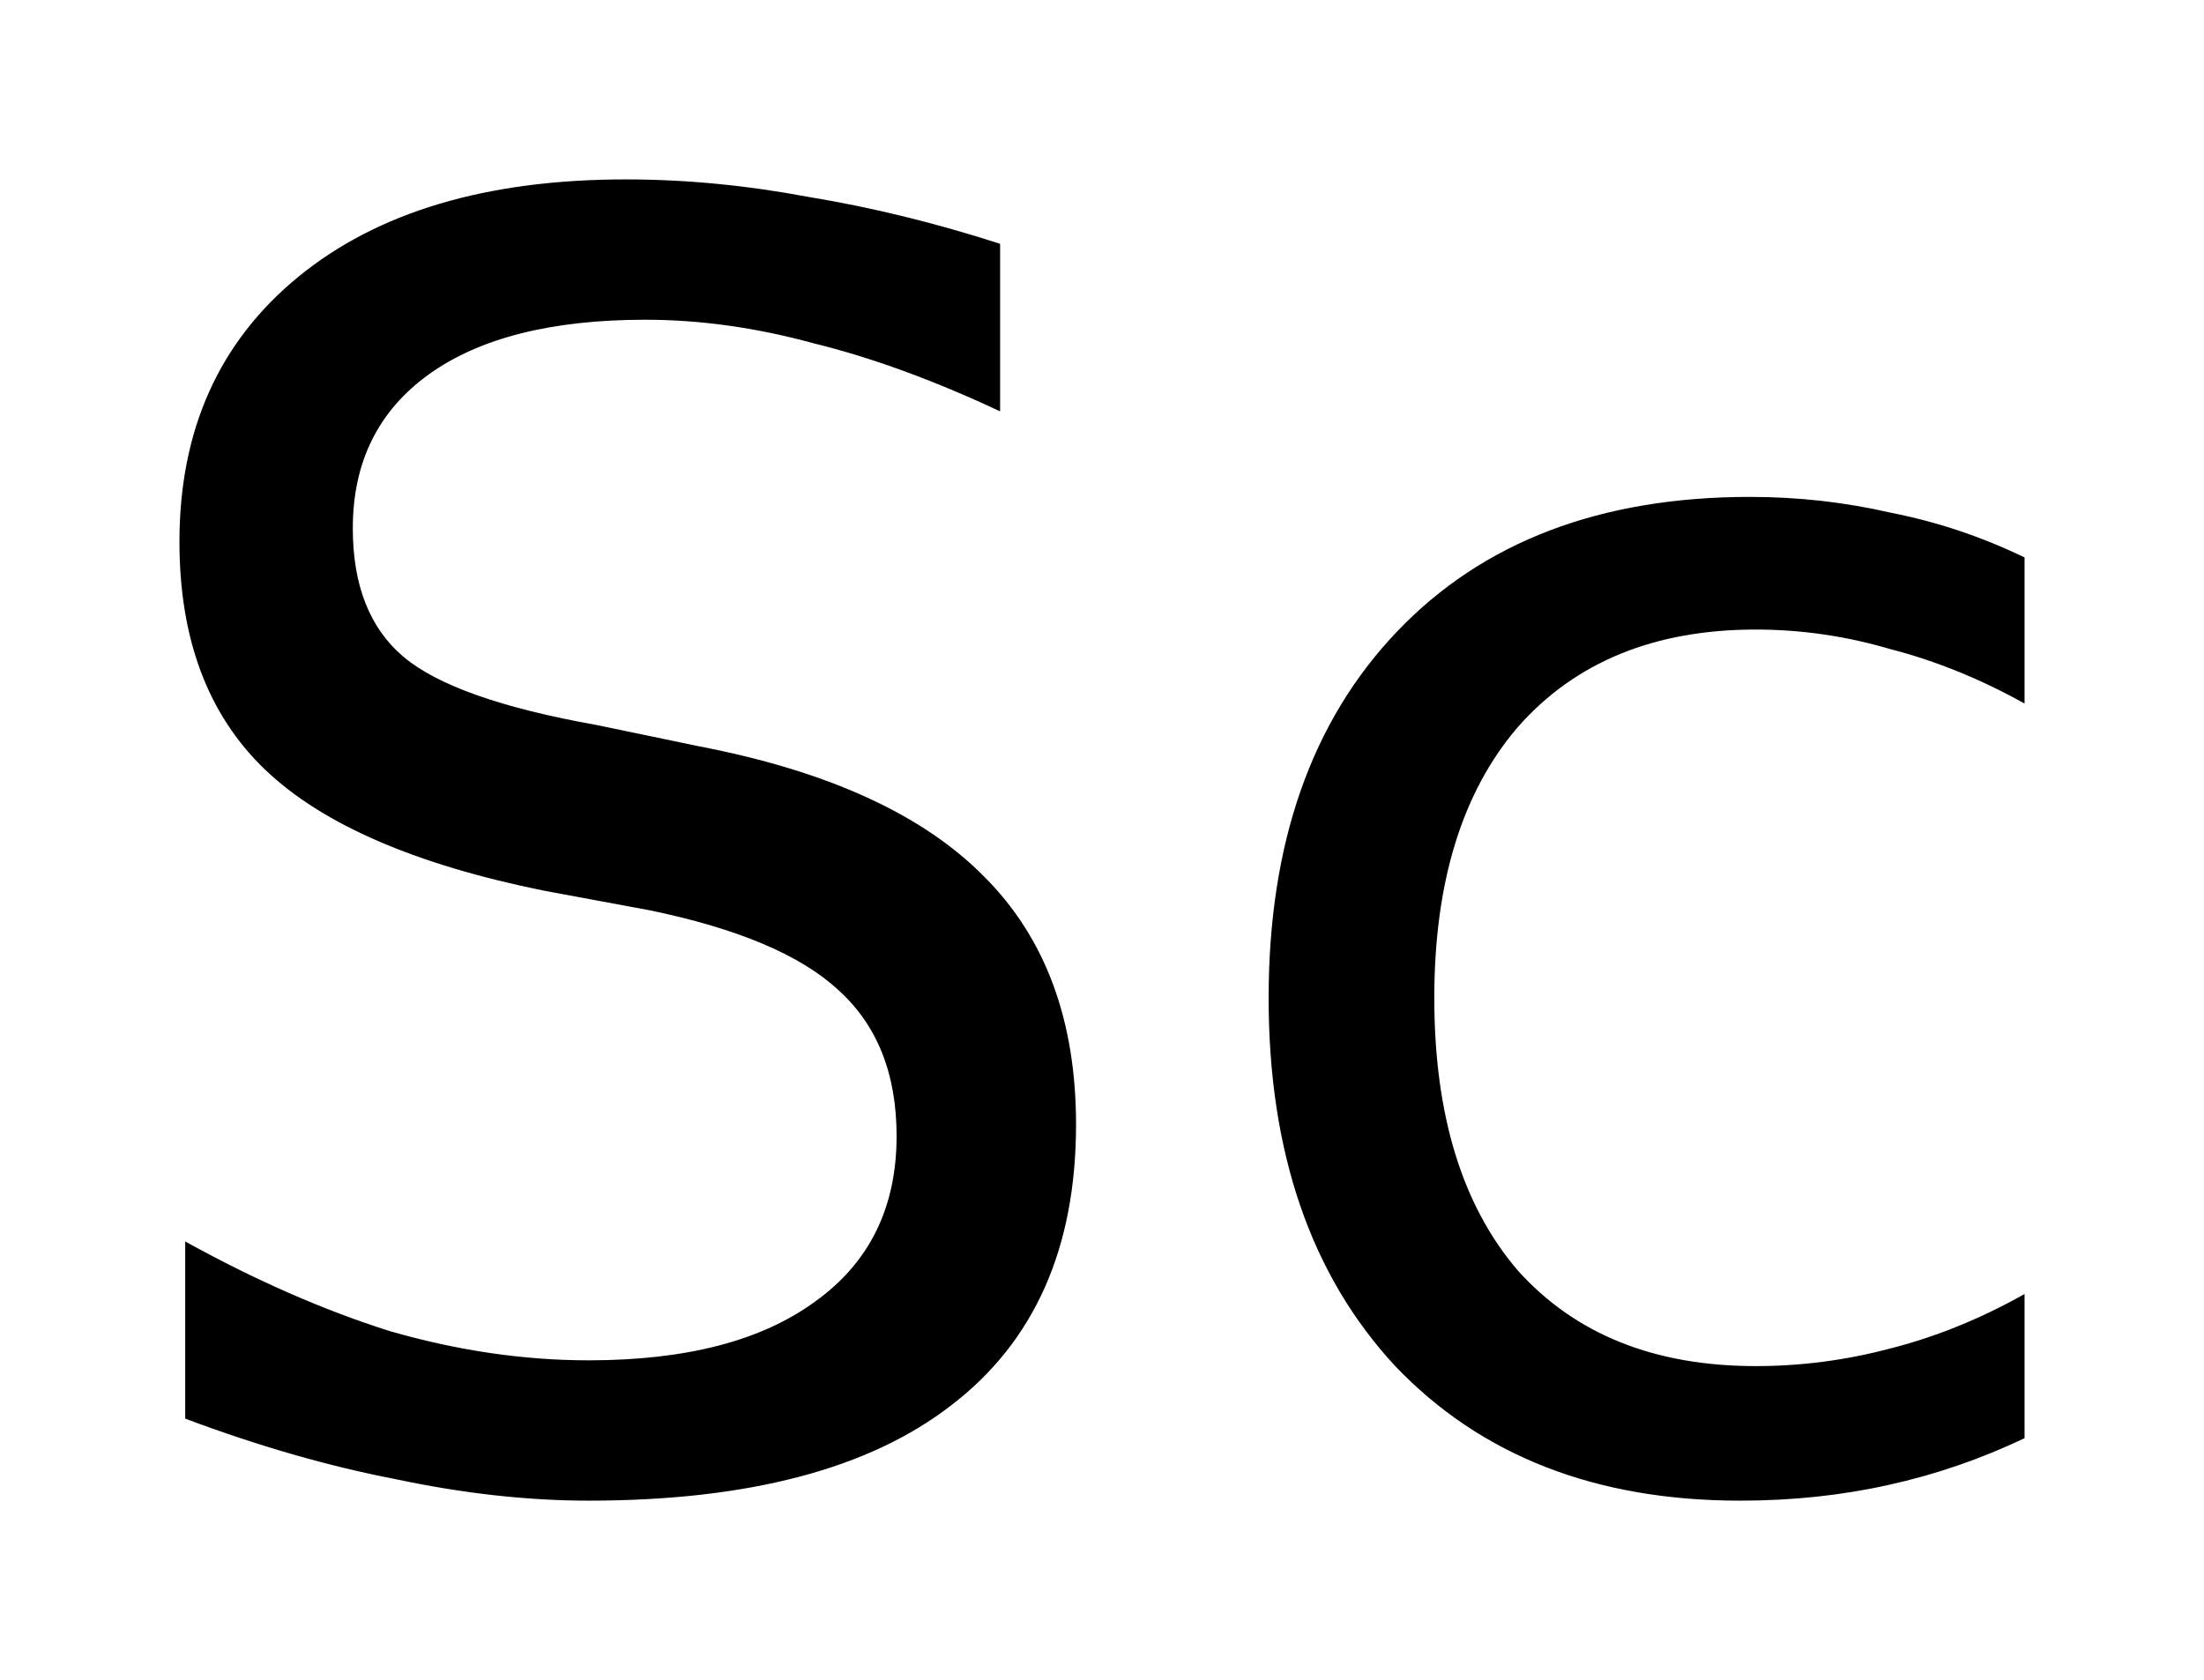 <?xml version='1.0' encoding='UTF-8'?>
<!DOCTYPE svg PUBLIC "-//W3C//DTD SVG 1.1//EN" "http://www.w3.org/Graphics/SVG/1.1/DTD/svg11.dtd">
<svg version='1.2' xmlns='http://www.w3.org/2000/svg' xmlns:xlink='http://www.w3.org/1999/xlink' width='6.878mm' height='5.244mm' viewBox='0 0 6.878 5.244'>
  <desc>Generated by the Chemistry Development Kit (http://github.com/cdk)</desc>
  <g stroke-linecap='round' stroke-linejoin='round' fill='#000000'>
    <rect x='.0' y='.0' width='7.0' height='6.0' fill='#FFFFFF' stroke='none'/>
    <g id='mol1' class='mol'>
      <path id='mol1atm1' class='atom' d='M3.121 .761v.523q-.311 -.146 -.584 -.213q-.268 -.073 -.523 -.073q-.438 -.0 -.675 .17q-.238 .171 -.238 .481q.0 .267 .158 .401q.159 .134 .603 .213l.322 .067q.602 .116 .888 .407q.286 .286 .286 .773q-.0 .578 -.389 .876q-.384 .298 -1.132 .298q-.286 -.0 -.602 -.067q-.316 -.061 -.657 -.189v-.553q.329 .182 .639 .28q.316 .091 .62 .091q.456 -.0 .706 -.183q.255 -.182 .255 -.517q.0 -.292 -.182 -.456q-.177 -.164 -.59 -.249l-.329 -.061q-.602 -.122 -.869 -.377q-.268 -.256 -.268 -.712q.0 -.523 .371 -.827q.371 -.304 1.022 -.304q.28 .0 .572 .055q.292 .048 .596 .146zM6.318 1.74v.456q-.206 -.115 -.419 -.17q-.207 -.061 -.42 -.061q-.474 .0 -.742 .304q-.261 .304 -.261 .846q-.0 .547 .261 .851q.268 .298 .742 .298q.213 .0 .42 -.055q.213 -.054 .419 -.17v.45q-.206 .098 -.425 .146q-.219 .049 -.463 .049q-.675 -.0 -1.076 -.42q-.395 -.426 -.395 -1.149q-.0 -.724 .401 -1.144q.401 -.42 1.101 -.42q.225 .0 .438 .049q.219 .043 .419 .14z' stroke='none'/>
    </g>
  </g>
</svg>
